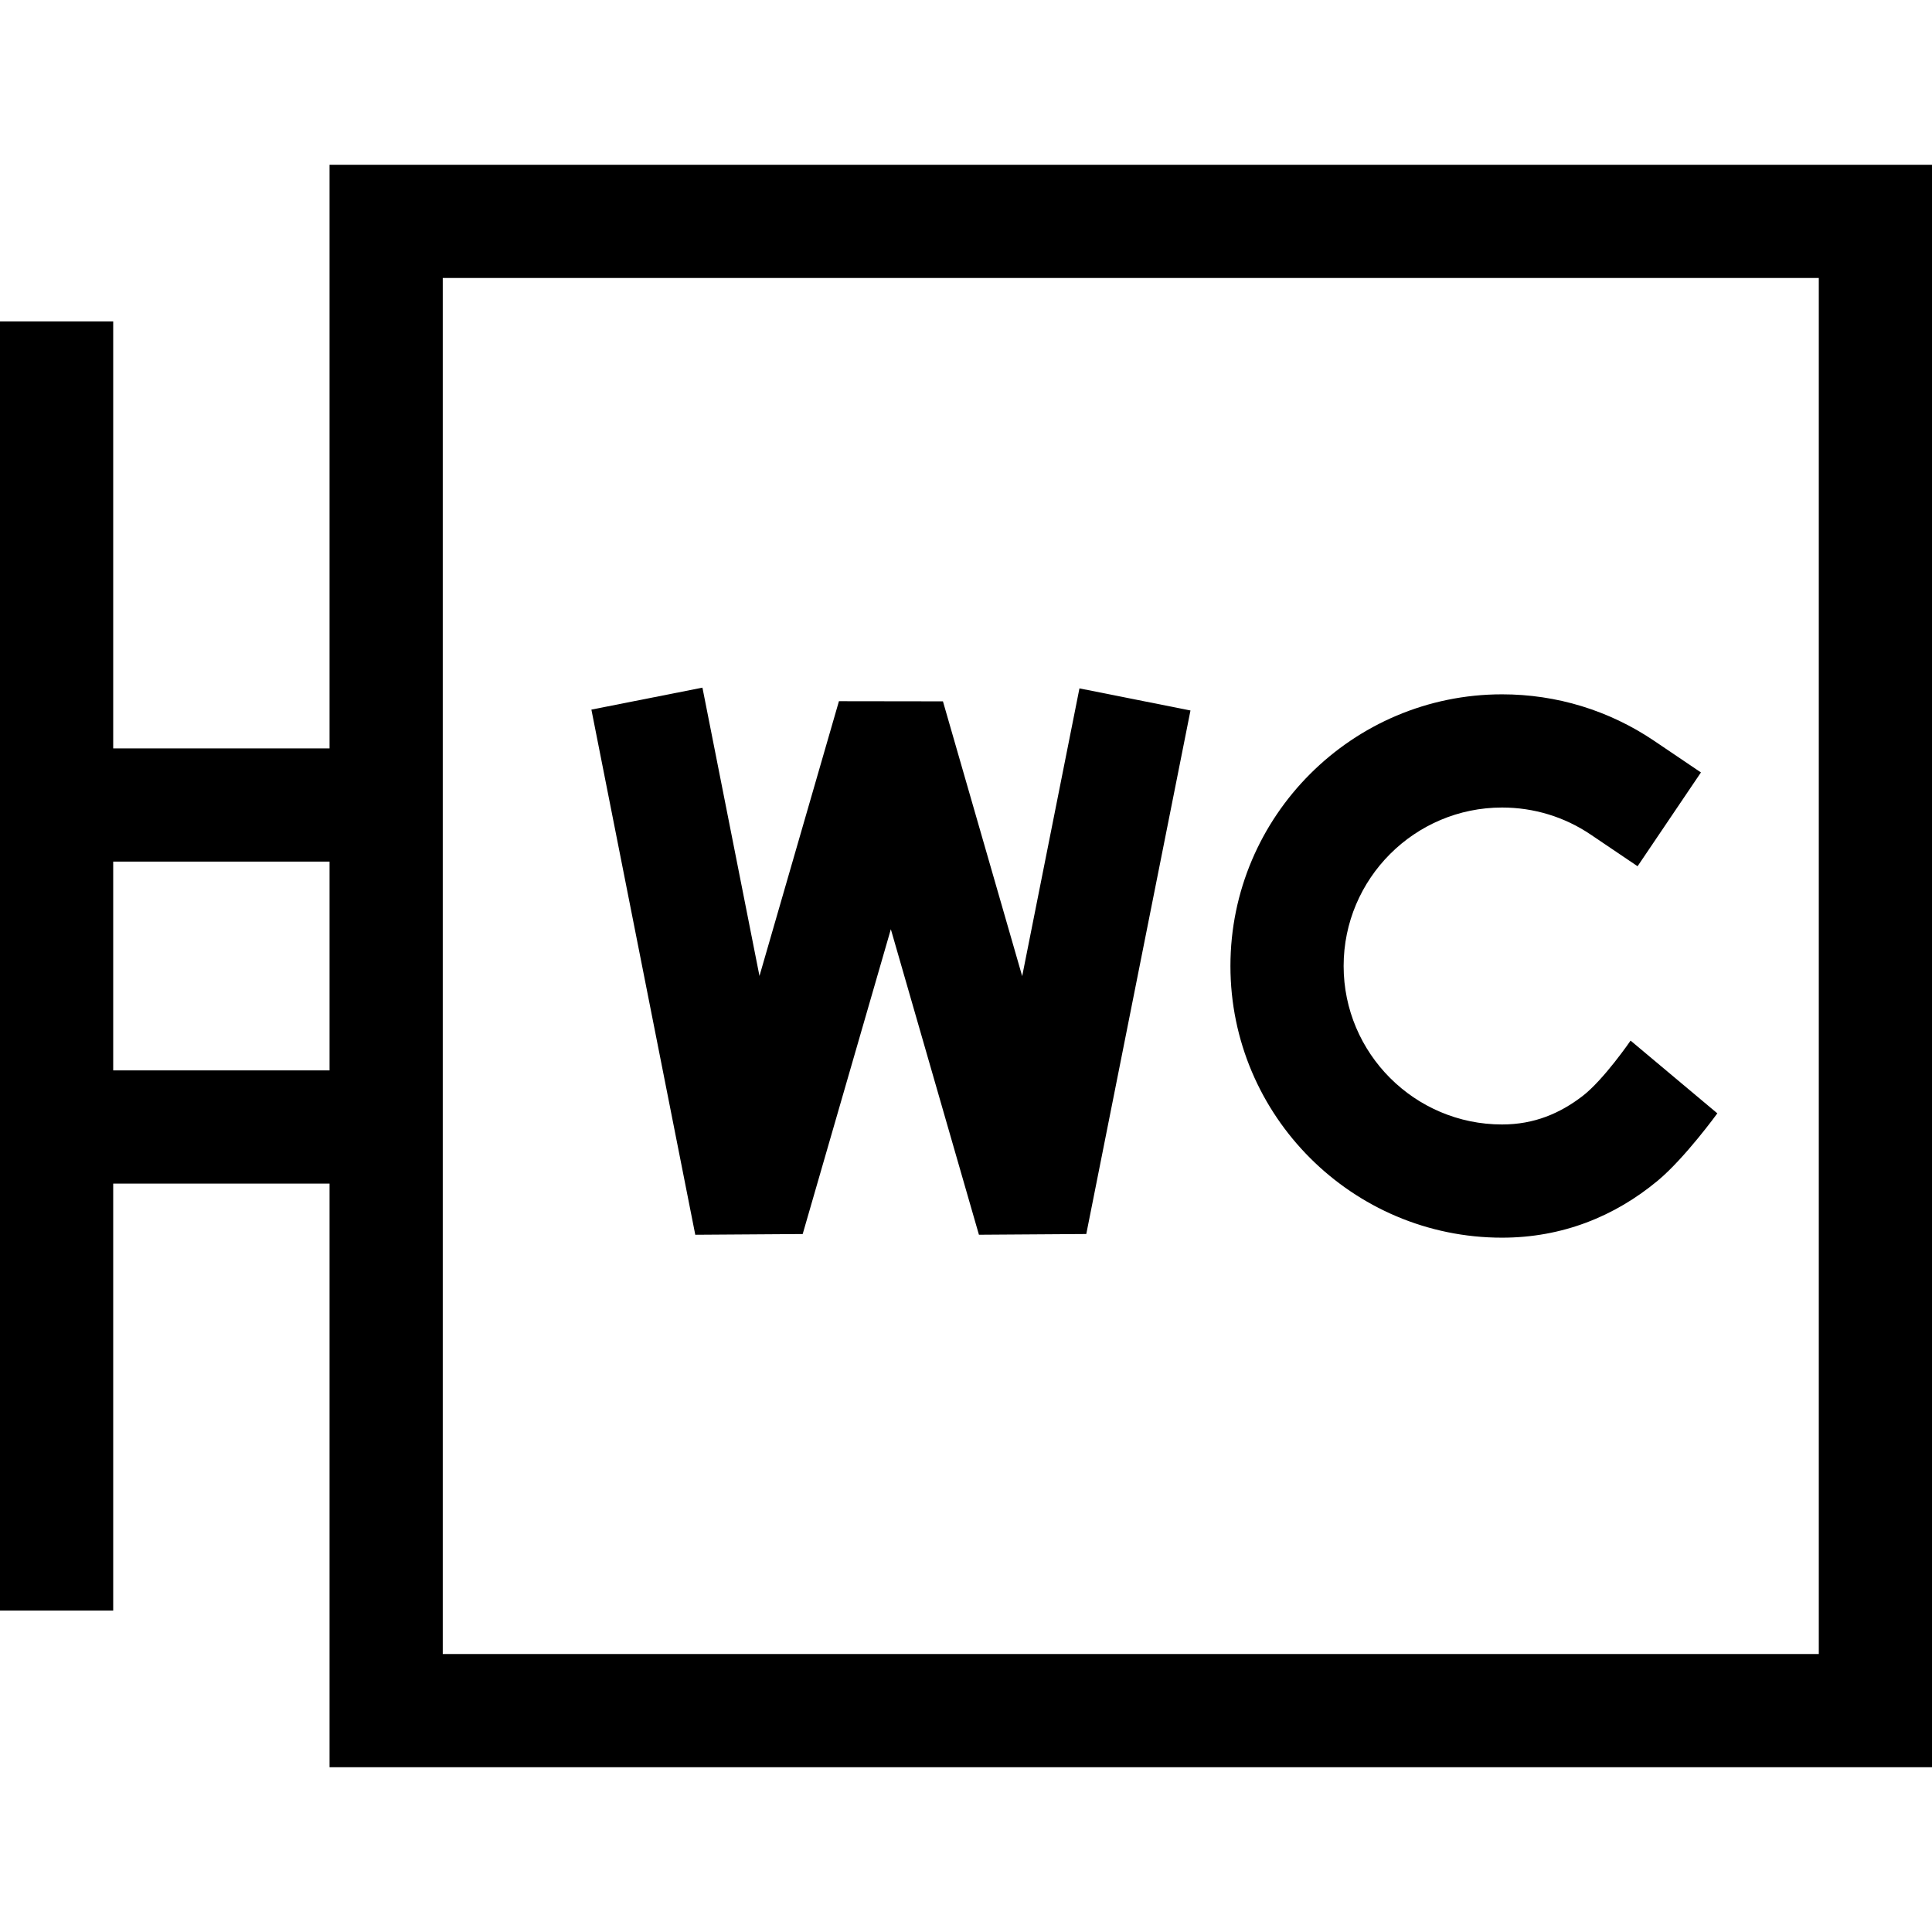 <svg id="Layer_1" enable-background="new 0 0 512 512" height="512" viewBox="0 0 512 512" width="512" xmlns="http://www.w3.org/2000/svg"><g><path d="m87.333 43.667v154.667h-57.333v-113.153h-30v341.637h30v-113.151h57.333v154.667h424.667v-424.667zm394.667 394.666h-364.667v-364.666h364.667zm-452-210h57.333v55.333h-57.333z"/><path d="m398.073 327.996c15.889 0 29.829-5.606 41.258-15.115 7.169-5.964 15.781-17.832 15.781-17.832l-22.989-19.275s-7.123 10.392-12.745 14.704c-5.952 4.565-12.768 7.518-21.305 7.518-23.157 0-41.996-18.839-41.996-41.996s18.839-41.997 41.996-41.997c8.418 0 16.533 2.477 23.47 7.163l12.43 8.397 16.794-24.858-12.429-8.397c-11.916-8.05-25.839-12.305-40.265-12.305-39.699 0-71.996 32.297-71.996 71.997 0 39.699 32.297 71.996 71.996 71.996z"/><path d="m184.256 327.225 28.466-.194 23.361-80.777 23.345 80.964 28.449-.194 27.613-138.739-29.423-5.856-15.177 76.258-20.998-72.823-27.563-.038-21.059 72.816-15.114-76.408-29.429 5.821z"/></g></svg>
